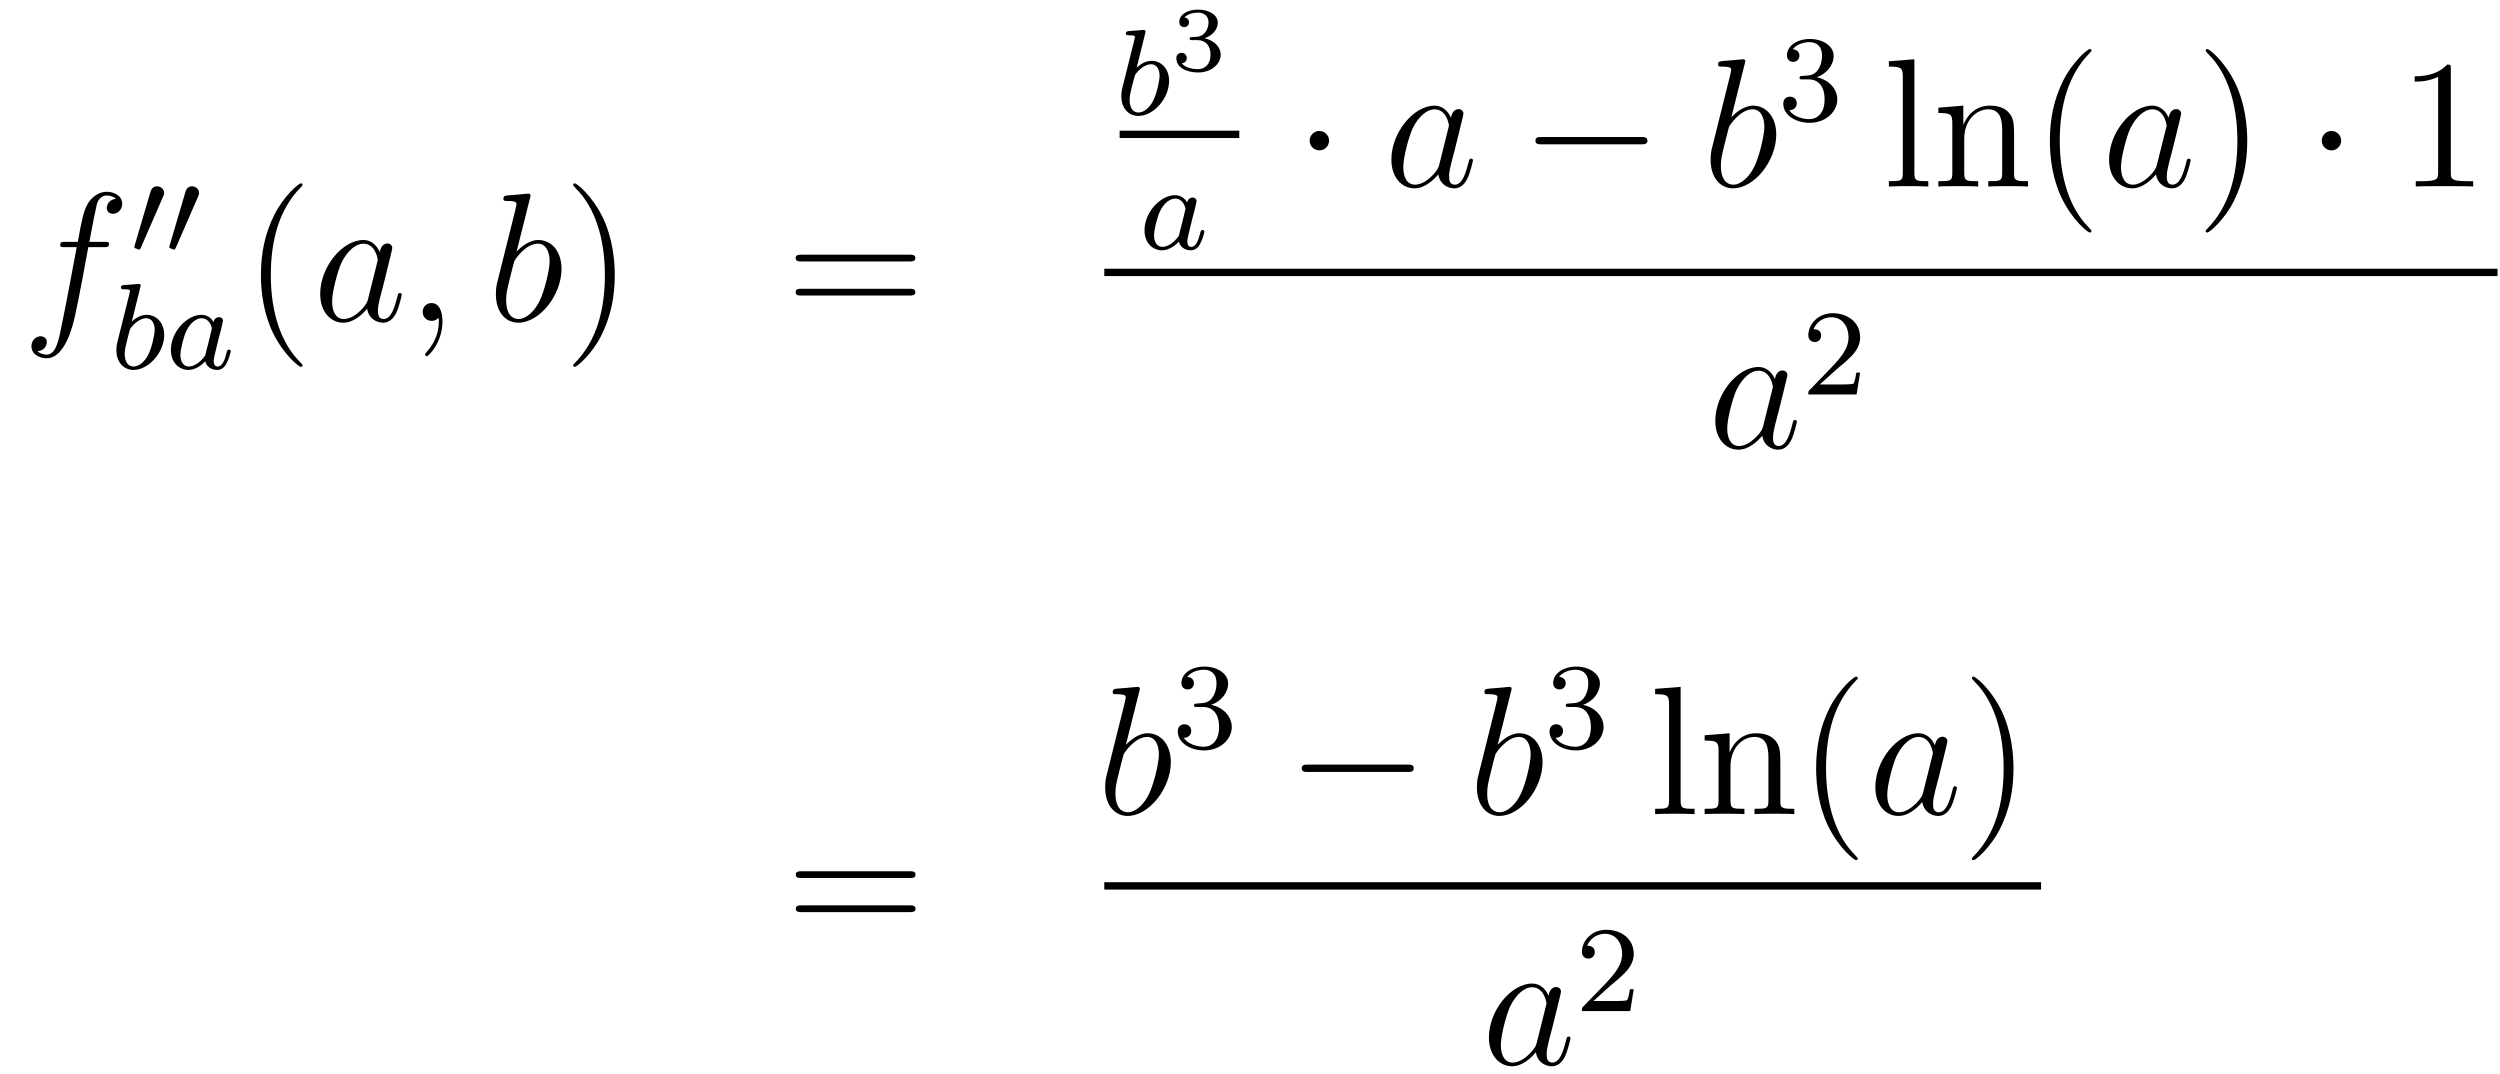 <?xml version='1.0'?>
<!-- This file was generated by dvisvgm 1.14.1 -->
<svg height='70pt' version='1.1' viewBox='0 -70 163 70' width='163pt' xmlns='http://www.w3.org/2000/svg' xmlns:xlink='http://www.w3.org/1999/xlink'>
<g id='page1'>
<g transform='matrix(1 0 0 1 -132 597)'>
<path d='M138.772 -650.886C139.011 -650.886 139.106 -650.886 139.106 -651.113C139.106 -651.232 139.011 -651.232 138.795 -651.232H137.827C138.054 -652.463 138.222 -653.312 138.317 -653.695C138.389 -653.982 138.64 -654.257 138.951 -654.257C139.202 -654.257 139.453 -654.149 139.572 -654.042C139.106 -653.994 138.963 -653.647 138.963 -653.444C138.963 -653.205 139.142 -653.061 139.369 -653.061C139.608 -653.061 139.967 -653.264 139.967 -653.719C139.967 -654.221 139.465 -654.496 138.939 -654.496C138.425 -654.496 137.923 -654.113 137.684 -653.647C137.468 -653.228 137.349 -652.798 137.074 -651.232H136.273C136.046 -651.232 135.927 -651.232 135.927 -651.017C135.927 -650.886 135.998 -650.886 136.237 -650.886H137.002C136.787 -649.774 136.297 -647.072 136.022 -645.793C135.819 -644.753 135.64 -643.88 135.042 -643.88C135.006 -643.88 134.659 -643.88 134.444 -644.107C135.054 -644.155 135.054 -644.681 135.054 -644.693C135.054 -644.932 134.874 -645.076 134.648 -645.076C134.408 -645.076 134.05 -644.872 134.05 -644.418C134.05 -643.904 134.576 -643.641 135.042 -643.641C136.261 -643.641 136.763 -645.829 136.895 -646.427C137.11 -647.347 137.696 -650.527 137.755 -650.886H138.772Z' fill-rule='evenodd'/>
<path d='M142.632 -654.177C142.672 -654.281 142.703 -654.336 142.703 -654.416C142.703 -654.679 142.464 -654.854 142.241 -654.854C141.923 -654.854 141.835 -654.575 141.803 -654.464L140.791 -651.029C140.759 -650.934 140.759 -650.91 140.759 -650.902C140.759 -650.83 140.807 -650.814 140.887 -650.79C141.03 -650.727 141.046 -650.727 141.062 -650.727C141.086 -650.727 141.133 -650.727 141.189 -650.862L142.632 -654.177ZM144.912 -654.177C144.952 -654.281 144.983 -654.336 144.983 -654.416C144.983 -654.679 144.744 -654.854 144.521 -654.854C144.203 -654.854 144.115 -654.575 144.083 -654.464L143.071 -651.029C143.039 -650.934 143.039 -650.91 143.039 -650.902C143.039 -650.83 143.087 -650.814 143.167 -650.79C143.31 -650.727 143.326 -650.727 143.342 -650.727C143.366 -650.727 143.413 -650.727 143.469 -650.862L144.912 -654.177Z' fill-rule='evenodd'/>
<path d='M141.144 -648.251C141.152 -648.267 141.176 -648.371 141.176 -648.378C141.176 -648.418 141.144 -648.49 141.049 -648.49C141.017 -648.49 140.77 -648.466 140.587 -648.45L140.14 -648.418C139.965 -648.402 139.885 -648.394 139.885 -648.251C139.885 -648.139 139.997 -648.139 140.093 -648.139C140.475 -648.139 140.475 -648.092 140.475 -648.02C140.475 -647.972 140.395 -647.653 140.348 -647.47L139.654 -644.697C139.59 -644.426 139.59 -644.307 139.59 -644.171C139.59 -643.35 140.093 -642.88 140.706 -642.88C141.686 -642.88 142.706 -644.012 142.706 -645.167C142.706 -645.956 142.196 -646.474 141.559 -646.474C141.113 -646.474 140.77 -646.187 140.594 -646.036L141.144 -648.251ZM140.706 -643.103C140.419 -643.103 140.132 -643.327 140.132 -643.908C140.132 -644.123 140.164 -644.322 140.26 -644.705C140.316 -644.936 140.371 -645.159 140.435 -645.39C140.475 -645.534 140.475 -645.55 140.571 -645.669C140.842 -646.004 141.2 -646.251 141.535 -646.251C141.933 -646.251 142.085 -645.861 142.085 -645.502C142.085 -645.207 141.909 -644.354 141.67 -643.884C141.463 -643.454 141.081 -643.103 140.706 -643.103ZM145.924 -645.996C145.852 -646.132 145.621 -646.474 145.135 -646.474C144.186 -646.474 143.142 -645.367 143.142 -644.187C143.142 -643.358 143.676 -642.88 144.29 -642.88C144.8 -642.88 145.238 -643.287 145.382 -643.446C145.525 -642.896 146.067 -642.88 146.162 -642.88C146.529 -642.88 146.712 -643.183 146.776 -643.318C146.936 -643.605 147.047 -644.067 147.047 -644.099C147.047 -644.147 147.015 -644.203 146.92 -644.203S146.808 -644.155 146.76 -643.956C146.649 -643.518 146.497 -643.103 146.187 -643.103C146.003 -643.103 145.932 -643.255 145.932 -643.478C145.932 -643.613 146.003 -643.884 146.051 -644.083C146.099 -644.283 146.218 -644.761 146.25 -644.904L146.41 -645.51C146.449 -645.701 146.537 -646.036 146.537 -646.076C146.537 -646.259 146.386 -646.323 146.282 -646.323C146.162 -646.323 145.963 -646.243 145.924 -645.996ZM145.382 -643.821C144.983 -643.271 144.569 -643.103 144.314 -643.103C143.947 -643.103 143.764 -643.438 143.764 -643.852C143.764 -644.227 143.979 -645.08 144.155 -645.43C144.386 -645.916 144.776 -646.251 145.143 -646.251C145.661 -646.251 145.812 -645.669 145.812 -645.574C145.812 -645.542 145.613 -644.761 145.565 -644.554C145.461 -644.179 145.461 -644.163 145.382 -643.821Z' fill-rule='evenodd'/>
<path d='M151.725 -643.175C151.725 -643.211 151.725 -643.235 151.522 -643.438C150.327 -644.646 149.657 -646.618 149.657 -649.057C149.657 -651.376 150.219 -653.372 151.606 -654.783C151.725 -654.89 151.725 -654.914 151.725 -654.95C151.725 -655.022 151.665 -655.046 151.617 -655.046C151.462 -655.046 150.482 -654.185 149.896 -653.013C149.287 -651.806 149.012 -650.527 149.012 -649.057C149.012 -647.992 149.179 -646.57 149.8 -645.291C150.506 -643.857 151.486 -643.079 151.617 -643.079C151.665 -643.079 151.725 -643.103 151.725 -643.175Z' fill-rule='evenodd'/>
<path d='M155.997 -647.502C155.937 -647.299 155.937 -647.275 155.769 -647.048C155.507 -646.713 154.981 -646.2 154.419 -646.2C153.929 -646.2 153.654 -646.642 153.654 -647.347C153.654 -648.005 154.024 -649.343 154.251 -649.846C154.658 -650.682 155.22 -651.113 155.686 -651.113C156.475 -651.113 156.63 -650.133 156.63 -650.037C156.63 -650.025 156.594 -649.869 156.583 -649.846L155.997 -647.502ZM156.762 -650.563C156.63 -650.873 156.308 -651.352 155.686 -651.352C154.335 -651.352 152.877 -649.607 152.877 -647.837C152.877 -646.654 153.57 -645.96 154.383 -645.96C155.04 -645.96 155.602 -646.474 155.937 -646.869C156.056 -646.164 156.618 -645.96 156.977 -645.96C157.336 -645.96 157.623 -646.176 157.838 -646.606C158.029 -647.013 158.196 -647.742 158.196 -647.789C158.196 -647.849 158.149 -647.897 158.077 -647.897C157.969 -647.897 157.957 -647.837 157.91 -647.658C157.73 -646.953 157.503 -646.2 157.013 -646.2C156.666 -646.2 156.642 -646.51 156.642 -646.749C156.642 -647.024 156.678 -647.156 156.786 -647.622C156.87 -647.921 156.929 -648.184 157.025 -648.531C157.467 -650.324 157.575 -650.754 157.575 -650.826C157.575 -650.993 157.443 -651.125 157.264 -651.125C156.881 -651.125 156.786 -650.706 156.762 -650.563ZM160.849 -646.032C160.849 -646.726 160.623 -647.24 160.132 -647.24C159.75 -647.24 159.558 -646.929 159.558 -646.666C159.558 -646.403 159.738 -646.08 160.144 -646.08C160.3 -646.08 160.431 -646.128 160.539 -646.235C160.563 -646.259 160.575 -646.259 160.587 -646.259C160.61 -646.259 160.61 -646.092 160.61 -646.032C160.61 -645.638 160.539 -644.861 159.845 -644.084C159.714 -643.94 159.714 -643.916 159.714 -643.893C159.714 -643.833 159.774 -643.773 159.834 -643.773C159.929 -643.773 160.849 -644.658 160.849 -646.032Z' fill-rule='evenodd'/>
<path d='M166.555 -654.077C166.568 -654.125 166.591 -654.197 166.591 -654.257C166.591 -654.376 166.472 -654.376 166.448 -654.376C166.436 -654.376 166.006 -654.34 165.79 -654.316C165.587 -654.304 165.408 -654.281 165.193 -654.268C164.906 -654.245 164.822 -654.233 164.822 -654.018C164.822 -653.898 164.942 -653.898 165.061 -653.898C165.671 -653.898 165.671 -653.79 165.671 -653.671C165.671 -653.587 165.575 -653.241 165.528 -653.025L165.241 -651.878C165.121 -651.4 164.44 -648.686 164.392 -648.471C164.332 -648.172 164.332 -647.969 164.332 -647.813C164.332 -646.594 165.013 -645.96 165.79 -645.96C167.177 -645.96 168.612 -647.742 168.612 -649.475C168.612 -650.575 167.99 -651.352 167.093 -651.352C166.472 -651.352 165.91 -650.838 165.683 -650.599L166.555 -654.077ZM165.803 -646.2C165.42 -646.2 165.002 -646.487 165.002 -647.419C165.002 -647.813 165.037 -648.04 165.252 -648.877C165.288 -649.033 165.48 -649.798 165.528 -649.953C165.551 -650.049 166.257 -651.113 167.069 -651.113C167.595 -651.113 167.835 -650.587 167.835 -649.965C167.835 -649.391 167.5 -648.04 167.201 -647.419C166.902 -646.773 166.352 -646.2 165.803 -646.2Z' fill-rule='evenodd'/>
<path d='M172.083 -649.057C172.083 -649.965 171.964 -651.447 171.294 -652.834C170.589 -654.268 169.609 -655.046 169.477 -655.046C169.429 -655.046 169.37 -655.022 169.37 -654.95C169.37 -654.914 169.37 -654.89 169.573 -654.687C170.768 -653.48 171.438 -651.507 171.438 -649.068C171.438 -646.749 170.876 -644.753 169.489 -643.342C169.37 -643.235 169.37 -643.211 169.37 -643.175C169.37 -643.103 169.429 -643.079 169.477 -643.079C169.632 -643.079 170.613 -643.94 171.199 -645.112C171.808 -646.331 172.083 -647.622 172.083 -649.057Z' fill-rule='evenodd'/>
<path d='M191.3 -649.953C191.467 -649.953 191.682 -649.953 191.682 -650.168C191.682 -650.395 191.479 -650.395 191.3 -650.395H184.259C184.091 -650.395 183.876 -650.395 183.876 -650.18C183.876 -649.953 184.079 -649.953 184.259 -649.953H191.3ZM191.3 -647.73C191.467 -647.73 191.682 -647.73 191.682 -647.945C191.682 -648.172 191.479 -648.172 191.3 -648.172H184.259C184.091 -648.172 183.876 -648.172 183.876 -647.957C183.876 -647.73 184.079 -647.73 184.259 -647.73H191.3Z' fill-rule='evenodd'/>
<path d='M206.664 -664.811C206.672 -664.827 206.696 -664.931 206.696 -664.938C206.696 -664.978 206.664 -665.05 206.569 -665.05C206.537 -665.05 206.29 -665.026 206.106 -665.01L205.661 -664.978C205.486 -664.962 205.405 -664.954 205.405 -664.811C205.405 -664.699 205.517 -664.699 205.613 -664.699C205.996 -664.699 205.996 -664.652 205.996 -664.58C205.996 -664.532 205.915 -664.213 205.867 -664.03L205.174 -661.257C205.11 -660.986 205.11 -660.867 205.11 -660.731C205.11 -659.91 205.613 -659.44 206.226 -659.44C207.206 -659.44 208.226 -660.572 208.226 -661.727C208.226 -662.516 207.716 -663.034 207.079 -663.034C206.633 -663.034 206.29 -662.747 206.114 -662.596L206.664 -664.811ZM206.226 -659.663C205.939 -659.663 205.652 -659.887 205.652 -660.468C205.652 -660.683 205.684 -660.882 205.78 -661.265C205.836 -661.496 205.891 -661.719 205.955 -661.95C205.996 -662.094 205.996 -662.11 206.09 -662.229C206.362 -662.564 206.72 -662.811 207.055 -662.811C207.454 -662.811 207.605 -662.421 207.605 -662.062C207.605 -661.767 207.43 -660.914 207.191 -660.444C206.983 -660.014 206.6 -659.663 206.226 -659.663Z' fill-rule='evenodd'/>
<path d='M210.078 -664.384C210.586 -664.384 210.926 -664.043 210.926 -663.434C210.926 -662.777 210.532 -662.49 210.096 -662.49C209.934 -662.49 209.318 -662.526 209.05 -662.872C209.282 -662.896 209.378 -663.051 209.378 -663.213C209.378 -663.416 209.234 -663.553 209.038 -663.553C208.876 -663.553 208.697 -663.452 208.697 -663.201C208.697 -662.609 209.354 -662.274 210.114 -662.274C210.998 -662.274 211.59 -662.842 211.59 -663.434C211.59 -663.87 211.255 -664.33 210.544 -664.509C211.016 -664.665 211.399 -665.047 211.399 -665.537C211.399 -666.015 210.836 -666.374 210.12 -666.374C209.42 -666.374 208.888 -666.051 208.888 -665.561C208.888 -665.304 209.086 -665.232 209.204 -665.232C209.36 -665.232 209.521 -665.34 209.521 -665.549C209.521 -665.734 209.39 -665.842 209.228 -665.866C209.509 -666.177 210.054 -666.177 210.108 -666.177C210.413 -666.177 210.796 -666.033 210.796 -665.537C210.796 -665.208 210.61 -664.635 210.012 -664.599C209.904 -664.593 209.743 -664.581 209.689 -664.581C209.629 -664.575 209.563 -664.569 209.563 -664.479C209.563 -664.384 209.629 -664.384 209.731 -664.384H210.078Z' fill-rule='evenodd'/>
<path d='M205 -658H212.801V-658.48H205'/>
<path d='M209.404 -653.796C209.332 -653.932 209.101 -654.274 208.615 -654.274C207.666 -654.274 206.622 -653.167 206.622 -651.987C206.622 -651.158 207.156 -650.68 207.77 -650.68C208.28 -650.68 208.718 -651.087 208.862 -651.246C209.005 -650.696 209.546 -650.68 209.642 -650.68C210.01 -650.68 210.192 -650.983 210.257 -651.118C210.415 -651.405 210.527 -651.867 210.527 -651.899C210.527 -651.947 210.496 -652.003 210.4 -652.003S210.288 -651.955 210.24 -651.756C210.128 -651.318 209.977 -650.903 209.666 -650.903C209.484 -650.903 209.412 -651.055 209.412 -651.278C209.412 -651.413 209.484 -651.684 209.531 -651.883C209.579 -652.083 209.699 -652.561 209.73 -652.704L209.89 -653.31C209.929 -653.501 210.017 -653.836 210.017 -653.876C210.017 -654.059 209.866 -654.123 209.762 -654.123C209.642 -654.123 209.443 -654.043 209.404 -653.796ZM208.862 -651.621C208.464 -651.071 208.049 -650.903 207.794 -650.903C207.427 -650.903 207.244 -651.238 207.244 -651.652C207.244 -652.027 207.46 -652.88 207.635 -653.23C207.865 -653.716 208.256 -654.051 208.622 -654.051C209.141 -654.051 209.292 -653.469 209.292 -653.374C209.292 -653.342 209.093 -652.561 209.045 -652.354C208.942 -651.979 208.942 -651.963 208.862 -651.621Z' fill-rule='evenodd'/>
<path d='M218.656 -657.828C218.656 -658.175 218.369 -658.462 218.022 -658.462S217.388 -658.175 217.388 -657.828C217.388 -657.482 217.675 -657.195 218.022 -657.195S218.656 -657.482 218.656 -657.828Z' fill-rule='evenodd'/>
<path d='M225.838 -656.262C225.778 -656.059 225.778 -656.035 225.611 -655.808C225.348 -655.473 224.821 -654.96 224.26 -654.96C223.769 -654.96 223.495 -655.402 223.495 -656.107C223.495 -656.765 223.865 -658.103 224.092 -658.606C224.498 -659.442 225.061 -659.873 225.527 -659.873C226.315 -659.873 226.471 -658.893 226.471 -658.797C226.471 -658.785 226.435 -658.629 226.423 -658.606L225.838 -656.262ZM226.602 -659.323C226.471 -659.633 226.148 -660.112 225.527 -660.112C224.176 -660.112 222.718 -658.367 222.718 -656.597C222.718 -655.414 223.411 -654.72 224.224 -654.72C224.881 -654.72 225.443 -655.234 225.778 -655.629C225.898 -654.924 226.459 -654.72 226.818 -654.72S227.464 -654.936 227.678 -655.366C227.869 -655.773 228.037 -656.502 228.037 -656.549C228.037 -656.609 227.989 -656.657 227.917 -656.657C227.81 -656.657 227.798 -656.597 227.75 -656.418C227.57 -655.713 227.344 -654.96 226.854 -654.96C226.507 -654.96 226.483 -655.27 226.483 -655.509C226.483 -655.784 226.519 -655.916 226.626 -656.382C226.71 -656.681 226.77 -656.944 226.866 -657.291C227.308 -659.084 227.416 -659.514 227.416 -659.586C227.416 -659.753 227.284 -659.885 227.105 -659.885C226.722 -659.885 226.626 -659.466 226.602 -659.323Z' fill-rule='evenodd'/>
<path d='M238.994 -657.589C239.197 -657.589 239.413 -657.589 239.413 -657.828C239.413 -658.068 239.197 -658.068 238.994 -658.068H232.528C232.324 -658.068 232.109 -658.068 232.109 -657.828C232.109 -657.589 232.324 -657.589 232.528 -657.589H238.994Z' fill-rule='evenodd'/>
<path d='M245.756 -662.837C245.768 -662.885 245.792 -662.957 245.792 -663.017C245.792 -663.136 245.672 -663.136 245.648 -663.136C245.636 -663.136 245.207 -663.1 244.991 -663.076C244.788 -663.064 244.608 -663.041 244.393 -663.028C244.106 -663.005 244.022 -662.993 244.022 -662.778C244.022 -662.658 244.142 -662.658 244.262 -662.658C244.872 -662.658 244.872 -662.55 244.872 -662.431C244.872 -662.347 244.776 -662.001 244.728 -661.785L244.441 -660.638C244.321 -660.16 243.641 -657.446 243.593 -657.231C243.533 -656.932 243.533 -656.729 243.533 -656.573C243.533 -655.354 244.214 -654.72 244.991 -654.72C246.378 -654.72 247.812 -656.502 247.812 -658.235C247.812 -659.335 247.19 -660.112 246.294 -660.112C245.672 -660.112 245.111 -659.598 244.884 -659.359L245.756 -662.837ZM245.003 -654.96C244.62 -654.96 244.202 -655.247 244.202 -656.179C244.202 -656.573 244.238 -656.8 244.453 -657.637C244.489 -657.793 244.68 -658.558 244.728 -658.713C244.752 -658.809 245.458 -659.873 246.27 -659.873C246.796 -659.873 247.036 -659.347 247.036 -658.725C247.036 -658.151 246.701 -656.8 246.402 -656.179C246.103 -655.533 245.552 -654.96 245.003 -654.96Z' fill-rule='evenodd'/>
<path d='M249.936 -661.822C250.566 -661.822 250.964 -661.359 250.964 -660.522C250.964 -659.527 250.398 -659.232 249.976 -659.232C249.538 -659.232 248.94 -659.391 248.66 -659.813C248.948 -659.813 249.148 -659.997 249.148 -660.26C249.148 -660.515 248.964 -660.698 248.708 -660.698C248.494 -660.698 248.27 -660.562 248.27 -660.244C248.27 -659.487 249.084 -658.993 249.992 -658.993C251.052 -658.993 251.792 -659.726 251.792 -660.522C251.792 -661.184 251.267 -661.79 250.454 -661.965C251.083 -662.188 251.554 -662.73 251.554 -663.367C251.554 -664.005 250.836 -664.459 250.008 -664.459C249.155 -664.459 248.509 -663.997 248.509 -663.391C248.509 -663.096 248.708 -662.969 248.916 -662.969C249.163 -662.969 249.323 -663.144 249.323 -663.375C249.323 -663.67 249.067 -663.782 248.892 -663.79C249.227 -664.228 249.84 -664.252 249.984 -664.252C250.19 -664.252 250.796 -664.188 250.796 -663.367C250.796 -662.809 250.566 -662.475 250.454 -662.347C250.216 -662.1 250.032 -662.084 249.546 -662.052C249.394 -662.045 249.33 -662.037 249.33 -661.933C249.33 -661.822 249.402 -661.822 249.538 -661.822H249.936Z' fill-rule='evenodd'/>
<path d='M256.817 -663.136L255.155 -663.005V-662.658C255.967 -662.658 256.063 -662.574 256.063 -661.988V-655.725C256.063 -655.187 255.931 -655.187 255.155 -655.187V-654.84C255.49 -654.864 256.075 -654.864 256.434 -654.864C256.792 -654.864 257.39 -654.864 257.725 -654.84V-655.187C256.96 -655.187 256.817 -655.187 256.817 -655.725V-663.136ZM263.32 -657.745C263.32 -658.857 263.32 -659.191 263.045 -659.574C262.698 -660.04 262.136 -660.112 261.73 -660.112C260.57 -660.112 260.116 -659.12 260.021 -658.881H260.009V-660.112L258.383 -659.98V-659.633C259.195 -659.633 259.291 -659.55 259.291 -658.964V-655.725C259.291 -655.187 259.159 -655.187 258.383 -655.187V-654.84C258.694 -654.864 259.339 -654.864 259.673 -654.864C260.021 -654.864 260.665 -654.864 260.976 -654.84V-655.187C260.212 -655.187 260.068 -655.187 260.068 -655.725V-657.948C260.068 -659.203 260.893 -659.873 261.634 -659.873C262.375 -659.873 262.542 -659.263 262.542 -658.534V-655.725C262.542 -655.187 262.411 -655.187 261.634 -655.187V-654.84C261.944 -654.864 262.59 -654.864 262.925 -654.864C263.272 -654.864 263.917 -654.864 264.228 -654.84V-655.187C263.63 -655.187 263.332 -655.187 263.32 -655.545V-657.745ZM268.364 -651.935C268.364 -651.971 268.364 -651.995 268.162 -652.198C266.966 -653.406 266.297 -655.378 266.297 -657.817C266.297 -660.136 266.858 -662.132 268.246 -663.543C268.364 -663.65 268.364 -663.674 268.364 -663.71C268.364 -663.782 268.306 -663.806 268.258 -663.806C268.102 -663.806 267.121 -662.945 266.536 -661.773C265.926 -660.566 265.651 -659.287 265.651 -657.817C265.651 -656.752 265.818 -655.33 266.44 -654.051C267.145 -652.617 268.126 -651.839 268.258 -651.839C268.306 -651.839 268.364 -651.863 268.364 -651.935Z' fill-rule='evenodd'/>
<path d='M272.632 -656.262C272.572 -656.059 272.572 -656.035 272.405 -655.808C272.142 -655.473 271.615 -654.96 271.054 -654.96C270.564 -654.96 270.289 -655.402 270.289 -656.107C270.289 -656.765 270.659 -658.103 270.887 -658.606C271.292 -659.442 271.855 -659.873 272.321 -659.873C273.109 -659.873 273.265 -658.893 273.265 -658.797C273.265 -658.785 273.229 -658.629 273.217 -658.606L272.632 -656.262ZM273.396 -659.323C273.265 -659.633 272.942 -660.112 272.321 -660.112C270.97 -660.112 269.512 -658.367 269.512 -656.597C269.512 -655.414 270.205 -654.72 271.018 -654.72C271.675 -654.72 272.237 -655.234 272.572 -655.629C272.692 -654.924 273.253 -654.72 273.612 -654.72S274.258 -654.936 274.472 -655.366C274.663 -655.773 274.831 -656.502 274.831 -656.549C274.831 -656.609 274.783 -656.657 274.711 -656.657C274.604 -656.657 274.592 -656.597 274.544 -656.418C274.366 -655.713 274.138 -654.96 273.648 -654.96C273.301 -654.96 273.277 -655.27 273.277 -655.509C273.277 -655.784 273.313 -655.916 273.421 -656.382C273.504 -656.681 273.564 -656.944 273.66 -657.291C274.102 -659.084 274.21 -659.514 274.21 -659.586C274.21 -659.753 274.078 -659.885 273.899 -659.885C273.516 -659.885 273.421 -659.466 273.396 -659.323Z' fill-rule='evenodd'/>
<path d='M278.521 -657.817C278.521 -658.725 278.402 -660.207 277.733 -661.594C277.027 -663.028 276.047 -663.806 275.916 -663.806C275.868 -663.806 275.808 -663.782 275.808 -663.71C275.808 -663.674 275.808 -663.65 276.011 -663.447C277.207 -662.24 277.877 -660.267 277.877 -657.828C277.877 -655.509 277.314 -653.513 275.928 -652.102C275.808 -651.995 275.808 -651.971 275.808 -651.935C275.808 -651.863 275.868 -651.839 275.916 -651.839C276.071 -651.839 277.051 -652.7 277.637 -653.872C278.246 -655.091 278.521 -656.382 278.521 -657.817Z' fill-rule='evenodd'/>
<path d='M284.645 -657.828C284.645 -658.175 284.358 -658.462 284.011 -658.462C283.664 -658.462 283.378 -658.175 283.378 -657.828C283.378 -657.482 283.664 -657.195 284.011 -657.195C284.358 -657.195 284.645 -657.482 284.645 -657.828Z' fill-rule='evenodd'/>
<path d='M291.792 -662.502C291.792 -662.778 291.792 -662.789 291.552 -662.789C291.265 -662.467 290.668 -662.024 289.436 -662.024V-661.678C289.711 -661.678 290.309 -661.678 290.966 -661.988V-655.76C290.966 -655.33 290.93 -655.187 289.878 -655.187H289.508V-654.84C289.831 -654.864 290.99 -654.864 291.385 -654.864S292.927 -654.864 293.25 -654.84V-655.187H292.879C291.827 -655.187 291.792 -655.33 291.792 -655.76V-662.502Z' fill-rule='evenodd'/>
<path d='M204 -649H294.84V-649.48H204'/>
<path d='M246.958 -639.222C246.899 -639.019 246.899 -638.995 246.731 -638.768C246.468 -638.433 245.942 -637.92 245.381 -637.92C244.89 -637.92 244.615 -638.362 244.615 -639.067C244.615 -639.725 244.986 -641.063 245.213 -641.566C245.62 -642.402 246.181 -642.833 246.648 -642.833C247.436 -642.833 247.592 -641.853 247.592 -641.757C247.592 -641.745 247.556 -641.589 247.544 -641.566L246.958 -639.222ZM247.723 -642.283C247.592 -642.593 247.27 -643.072 246.648 -643.072C245.297 -643.072 243.838 -641.327 243.838 -639.557C243.838 -638.374 244.531 -637.68 245.345 -637.68C246.002 -637.68 246.564 -638.194 246.899 -638.589C247.018 -637.884 247.579 -637.68 247.938 -637.68S248.584 -637.896 248.8 -638.326C248.99 -638.733 249.158 -639.462 249.158 -639.509C249.158 -639.569 249.11 -639.617 249.038 -639.617C248.93 -639.617 248.918 -639.557 248.87 -639.378C248.692 -638.673 248.465 -637.92 247.974 -637.92C247.627 -637.92 247.603 -638.23 247.603 -638.469C247.603 -638.744 247.639 -638.876 247.747 -639.342C247.831 -639.641 247.891 -639.904 247.986 -640.251C248.429 -642.044 248.537 -642.474 248.537 -642.546C248.537 -642.713 248.405 -642.845 248.225 -642.845C247.843 -642.845 247.747 -642.426 247.723 -642.283Z' fill-rule='evenodd'/>
<path d='M251.728 -642.906C251.855 -643.025 252.19 -643.288 252.317 -643.4C252.811 -643.854 253.28 -644.292 253.28 -645.017C253.28 -645.965 252.484 -646.579 251.488 -646.579C250.532 -646.579 249.902 -645.854 249.902 -645.145C249.902 -644.754 250.213 -644.698 250.325 -644.698C250.492 -644.698 250.739 -644.818 250.739 -645.121C250.739 -645.535 250.34 -645.535 250.246 -645.535C250.476 -646.117 251.01 -646.316 251.4 -646.316C252.142 -646.316 252.524 -645.687 252.524 -645.017C252.524 -644.188 251.942 -643.583 251.002 -642.619L249.998 -641.583C249.902 -641.495 249.902 -641.479 249.902 -641.28H253.05L253.28 -642.706H253.033C253.01 -642.547 252.947 -642.148 252.851 -641.997C252.803 -641.933 252.197 -641.933 252.07 -641.933H250.651L251.728 -642.906Z' fill-rule='evenodd'/>
<path d='M191.309 -609.753C191.476 -609.753 191.692 -609.753 191.692 -609.968C191.692 -610.195 191.488 -610.195 191.309 -610.195H184.268C184.101 -610.195 183.886 -610.195 183.886 -609.98C183.886 -609.753 184.089 -609.753 184.268 -609.753H191.309ZM191.309 -607.53C191.476 -607.53 191.692 -607.53 191.692 -607.745C191.692 -607.972 191.488 -607.972 191.309 -607.972H184.268C184.101 -607.972 183.886 -607.972 183.886 -607.757C183.886 -607.53 184.089 -607.53 184.268 -607.53H191.309Z' fill-rule='evenodd'/>
<path d='M206.281 -621.917C206.293 -621.965 206.317 -622.037 206.317 -622.097C206.317 -622.216 206.198 -622.216 206.173 -622.216C206.162 -622.216 205.732 -622.18 205.517 -622.156C205.313 -622.144 205.134 -622.121 204.919 -622.108C204.632 -622.085 204.548 -622.073 204.548 -621.858C204.548 -621.738 204.667 -621.738 204.787 -621.738C205.397 -621.738 205.397 -621.63 205.397 -621.511C205.397 -621.427 205.301 -621.081 205.254 -620.865L204.966 -619.718C204.847 -619.24 204.166 -616.526 204.118 -616.311C204.058 -616.012 204.058 -615.809 204.058 -615.653C204.058 -614.434 204.739 -613.8 205.517 -613.8C206.903 -613.8 208.338 -615.582 208.338 -617.315C208.338 -618.415 207.716 -619.192 206.819 -619.192C206.198 -619.192 205.636 -618.678 205.409 -618.439L206.281 -621.917ZM205.529 -614.04C205.146 -614.04 204.727 -614.327 204.727 -615.259C204.727 -615.653 204.763 -615.88 204.978 -616.717C205.014 -616.873 205.206 -617.638 205.254 -617.793C205.277 -617.889 205.982 -618.953 206.795 -618.953C207.322 -618.953 207.56 -618.427 207.56 -617.805C207.56 -617.231 207.226 -615.88 206.927 -615.259C206.628 -614.613 206.078 -614.04 205.529 -614.04Z' fill-rule='evenodd'/>
<path d='M210.456 -620.902C211.086 -620.902 211.484 -620.439 211.484 -619.602C211.484 -618.607 210.918 -618.312 210.496 -618.312C210.058 -618.312 209.46 -618.471 209.18 -618.893C209.468 -618.893 209.668 -619.077 209.668 -619.34C209.668 -619.595 209.484 -619.778 209.228 -619.778C209.014 -619.778 208.79 -619.642 208.79 -619.324C208.79 -618.567 209.604 -618.073 210.512 -618.073C211.572 -618.073 212.312 -618.806 212.312 -619.602C212.312 -620.264 211.787 -620.87 210.974 -621.045C211.603 -621.268 212.074 -621.81 212.074 -622.447C212.074 -623.085 211.356 -623.539 210.528 -623.539C209.675 -623.539 209.029 -623.077 209.029 -622.471C209.029 -622.176 209.228 -622.049 209.436 -622.049C209.683 -622.049 209.843 -622.224 209.843 -622.455C209.843 -622.75 209.587 -622.862 209.412 -622.87C209.747 -623.308 210.36 -623.332 210.504 -623.332C210.71 -623.332 211.316 -623.268 211.316 -622.447C211.316 -621.889 211.086 -621.555 210.974 -621.427C210.736 -621.18 210.552 -621.164 210.066 -621.132C209.914 -621.125 209.85 -621.117 209.85 -621.013C209.85 -620.902 209.922 -620.902 210.058 -620.902H210.456Z' fill-rule='evenodd'/>
<path d='M223.758 -616.669C223.961 -616.669 224.177 -616.669 224.177 -616.908C224.177 -617.148 223.961 -617.148 223.758 -617.148H217.291C217.087 -617.148 216.872 -617.148 216.872 -616.908C216.872 -616.669 217.087 -616.669 217.291 -616.669H223.758Z' fill-rule='evenodd'/>
<path d='M230.52 -621.917C230.532 -621.965 230.556 -622.037 230.556 -622.097C230.556 -622.216 230.436 -622.216 230.412 -622.216C230.4 -622.216 229.97 -622.18 229.754 -622.156C229.552 -622.144 229.372 -622.121 229.157 -622.108C228.87 -622.085 228.786 -622.073 228.786 -621.858C228.786 -621.738 228.906 -621.738 229.026 -621.738C229.636 -621.738 229.636 -621.63 229.636 -621.511C229.636 -621.427 229.54 -621.081 229.492 -620.865L229.205 -619.718C229.085 -619.24 228.404 -616.526 228.356 -616.311C228.296 -616.012 228.296 -615.809 228.296 -615.653C228.296 -614.434 228.978 -613.8 229.754 -613.8C231.142 -613.8 232.576 -615.582 232.576 -617.315C232.576 -618.415 231.954 -619.192 231.058 -619.192C230.436 -619.192 229.874 -618.678 229.648 -618.439L230.52 -621.917ZM229.766 -614.04C229.384 -614.04 228.966 -614.327 228.966 -615.259C228.966 -615.653 229.002 -615.88 229.217 -616.717C229.253 -616.873 229.444 -617.638 229.492 -617.793C229.516 -617.889 230.221 -618.953 231.034 -618.953C231.559 -618.953 231.799 -618.427 231.799 -617.805C231.799 -617.231 231.464 -615.88 231.166 -615.259C230.867 -614.613 230.316 -614.04 229.766 -614.04Z' fill-rule='evenodd'/>
<path d='M234.696 -620.902C235.326 -620.902 235.724 -620.439 235.724 -619.602C235.724 -618.607 235.158 -618.312 234.736 -618.312C234.298 -618.312 233.7 -618.471 233.42 -618.893C233.708 -618.893 233.908 -619.077 233.908 -619.34C233.908 -619.595 233.724 -619.778 233.468 -619.778C233.254 -619.778 233.03 -619.642 233.03 -619.324C233.03 -618.567 233.844 -618.073 234.752 -618.073C235.812 -618.073 236.552 -618.806 236.552 -619.602C236.552 -620.264 236.027 -620.87 235.214 -621.045C235.843 -621.268 236.314 -621.81 236.314 -622.447C236.314 -623.085 235.596 -623.539 234.768 -623.539C233.915 -623.539 233.269 -623.077 233.269 -622.471C233.269 -622.176 233.468 -622.049 233.676 -622.049C233.923 -622.049 234.083 -622.224 234.083 -622.455C234.083 -622.75 233.827 -622.862 233.652 -622.87C233.987 -623.308 234.6 -623.332 234.744 -623.332C234.95 -623.332 235.556 -623.268 235.556 -622.447C235.556 -621.889 235.326 -621.555 235.214 -621.427C234.976 -621.18 234.792 -621.164 234.306 -621.132C234.154 -621.125 234.09 -621.117 234.09 -621.013C234.09 -620.902 234.162 -620.902 234.298 -620.902H234.696Z' fill-rule='evenodd'/>
<path d='M241.577 -622.216L239.915 -622.085V-621.738C240.727 -621.738 240.823 -621.654 240.823 -621.068V-614.805C240.823 -614.267 240.691 -614.267 239.915 -614.267V-613.92C240.25 -613.944 240.835 -613.944 241.194 -613.944C241.552 -613.944 242.15 -613.944 242.485 -613.92V-614.267C241.72 -614.267 241.577 -614.267 241.577 -614.805V-622.216ZM248.08 -616.825C248.08 -617.937 248.08 -618.271 247.805 -618.654C247.458 -619.12 246.896 -619.192 246.49 -619.192C245.33 -619.192 244.876 -618.2 244.781 -617.961H244.769V-619.192L243.143 -619.06V-618.713C243.955 -618.713 244.051 -618.63 244.051 -618.044V-614.805C244.051 -614.267 243.919 -614.267 243.143 -614.267V-613.92C243.454 -613.944 244.099 -613.944 244.433 -613.944C244.781 -613.944 245.425 -613.944 245.736 -613.92V-614.267C244.972 -614.267 244.828 -614.267 244.828 -614.805V-617.028C244.828 -618.283 245.653 -618.953 246.394 -618.953C247.135 -618.953 247.302 -618.343 247.302 -617.614V-614.805C247.302 -614.267 247.171 -614.267 246.394 -614.267V-613.92C246.704 -613.944 247.35 -613.944 247.685 -613.944C248.032 -613.944 248.677 -613.944 248.988 -613.92V-614.267C248.39 -614.267 248.092 -614.267 248.08 -614.625V-616.825ZM253.124 -611.015C253.124 -611.051 253.124 -611.075 252.922 -611.278C251.726 -612.486 251.057 -614.458 251.057 -616.897C251.057 -619.216 251.618 -621.212 253.006 -622.623C253.124 -622.73 253.124 -622.754 253.124 -622.79C253.124 -622.862 253.066 -622.886 253.018 -622.886C252.862 -622.886 251.881 -622.025 251.296 -620.853C250.686 -619.646 250.411 -618.367 250.411 -616.897C250.411 -615.832 250.578 -614.41 251.2 -613.131C251.905 -611.697 252.886 -610.919 253.018 -610.919C253.066 -610.919 253.124 -610.943 253.124 -611.015Z' fill-rule='evenodd'/>
<path d='M257.392 -615.342C257.332 -615.139 257.332 -615.115 257.165 -614.888C256.902 -614.553 256.375 -614.04 255.814 -614.04C255.324 -614.04 255.049 -614.482 255.049 -615.187C255.049 -615.845 255.419 -617.183 255.647 -617.686C256.052 -618.522 256.615 -618.953 257.081 -618.953C257.869 -618.953 258.025 -617.973 258.025 -617.877C258.025 -617.865 257.989 -617.709 257.977 -617.686L257.392 -615.342ZM258.156 -618.403C258.025 -618.713 257.702 -619.192 257.081 -619.192C255.73 -619.192 254.272 -617.447 254.272 -615.677C254.272 -614.494 254.965 -613.8 255.778 -613.8C256.435 -613.8 256.997 -614.314 257.332 -614.709C257.452 -614.004 258.013 -613.8 258.372 -613.8C258.731 -613.8 259.018 -614.016 259.232 -614.446C259.423 -614.853 259.591 -615.582 259.591 -615.629C259.591 -615.689 259.543 -615.737 259.471 -615.737C259.364 -615.737 259.352 -615.677 259.304 -615.498C259.126 -614.793 258.898 -614.04 258.408 -614.04C258.061 -614.04 258.037 -614.35 258.037 -614.589C258.037 -614.864 258.073 -614.996 258.181 -615.462C258.264 -615.761 258.324 -616.024 258.42 -616.371C258.862 -618.164 258.97 -618.594 258.97 -618.666C258.97 -618.833 258.838 -618.965 258.659 -618.965C258.276 -618.965 258.181 -618.546 258.156 -618.403Z' fill-rule='evenodd'/>
<path d='M263.281 -616.897C263.281 -617.805 263.162 -619.287 262.493 -620.674C261.787 -622.108 260.807 -622.886 260.676 -622.886C260.628 -622.886 260.568 -622.862 260.568 -622.79C260.568 -622.754 260.568 -622.73 260.771 -622.527C261.967 -621.32 262.637 -619.347 262.637 -616.908C262.637 -614.589 262.074 -612.593 260.688 -611.182C260.568 -611.075 260.568 -611.051 260.568 -611.015C260.568 -610.943 260.628 -610.919 260.676 -610.919C260.831 -610.919 261.811 -611.78 262.397 -612.952C263.006 -614.171 263.281 -615.462 263.281 -616.897Z' fill-rule='evenodd'/>
<path d='M204 -609H265.078V-609.48H204'/>
<path d='M232.198 -599.022C232.139 -598.819 232.139 -598.795 231.971 -598.568C231.708 -598.234 231.182 -597.72 230.621 -597.72C230.13 -597.72 229.855 -598.162 229.855 -598.867C229.855 -599.525 230.226 -600.863 230.453 -601.366C230.86 -602.202 231.421 -602.633 231.888 -602.633C232.676 -602.633 232.832 -601.653 232.832 -601.557C232.832 -601.545 232.796 -601.389 232.784 -601.366L232.198 -599.022ZM232.963 -602.083C232.832 -602.393 232.51 -602.872 231.888 -602.872C230.537 -602.872 229.078 -601.127 229.078 -599.357C229.078 -598.174 229.771 -597.48 230.585 -597.48C231.242 -597.48 231.804 -597.995 232.139 -598.39C232.258 -597.684 232.819 -597.48 233.178 -597.48S233.824 -597.696 234.04 -598.126C234.23 -598.532 234.398 -599.262 234.398 -599.309C234.398 -599.369 234.35 -599.417 234.278 -599.417C234.17 -599.417 234.158 -599.357 234.11 -599.178C233.932 -598.472 233.705 -597.72 233.214 -597.72C232.867 -597.72 232.843 -598.031 232.843 -598.27C232.843 -598.544 232.879 -598.676 232.987 -599.142C233.071 -599.441 233.131 -599.704 233.226 -600.051C233.669 -601.844 233.777 -602.274 233.777 -602.346C233.777 -602.513 233.645 -602.645 233.465 -602.645C233.083 -602.645 232.987 -602.226 232.963 -602.083Z' fill-rule='evenodd'/>
<path d='M236.968 -602.706C237.095 -602.825 237.43 -603.088 237.557 -603.2C238.051 -603.654 238.52 -604.092 238.52 -604.817C238.52 -605.765 237.724 -606.379 236.728 -606.379C235.772 -606.379 235.142 -605.654 235.142 -604.945C235.142 -604.554 235.453 -604.498 235.565 -604.498C235.732 -604.498 235.979 -604.618 235.979 -604.921C235.979 -605.335 235.58 -605.335 235.486 -605.335C235.716 -605.917 236.25 -606.116 236.64 -606.116C237.382 -606.116 237.764 -605.487 237.764 -604.817C237.764 -603.988 237.182 -603.383 236.242 -602.419L235.238 -601.383C235.142 -601.295 235.142 -601.279 235.142 -601.08H238.29L238.52 -602.506H238.273C238.25 -602.347 238.187 -601.948 238.091 -601.797C238.043 -601.733 237.437 -601.733 237.31 -601.733H235.891L236.968 -602.706Z' fill-rule='evenodd'/>
</g>
</g>
</svg>

